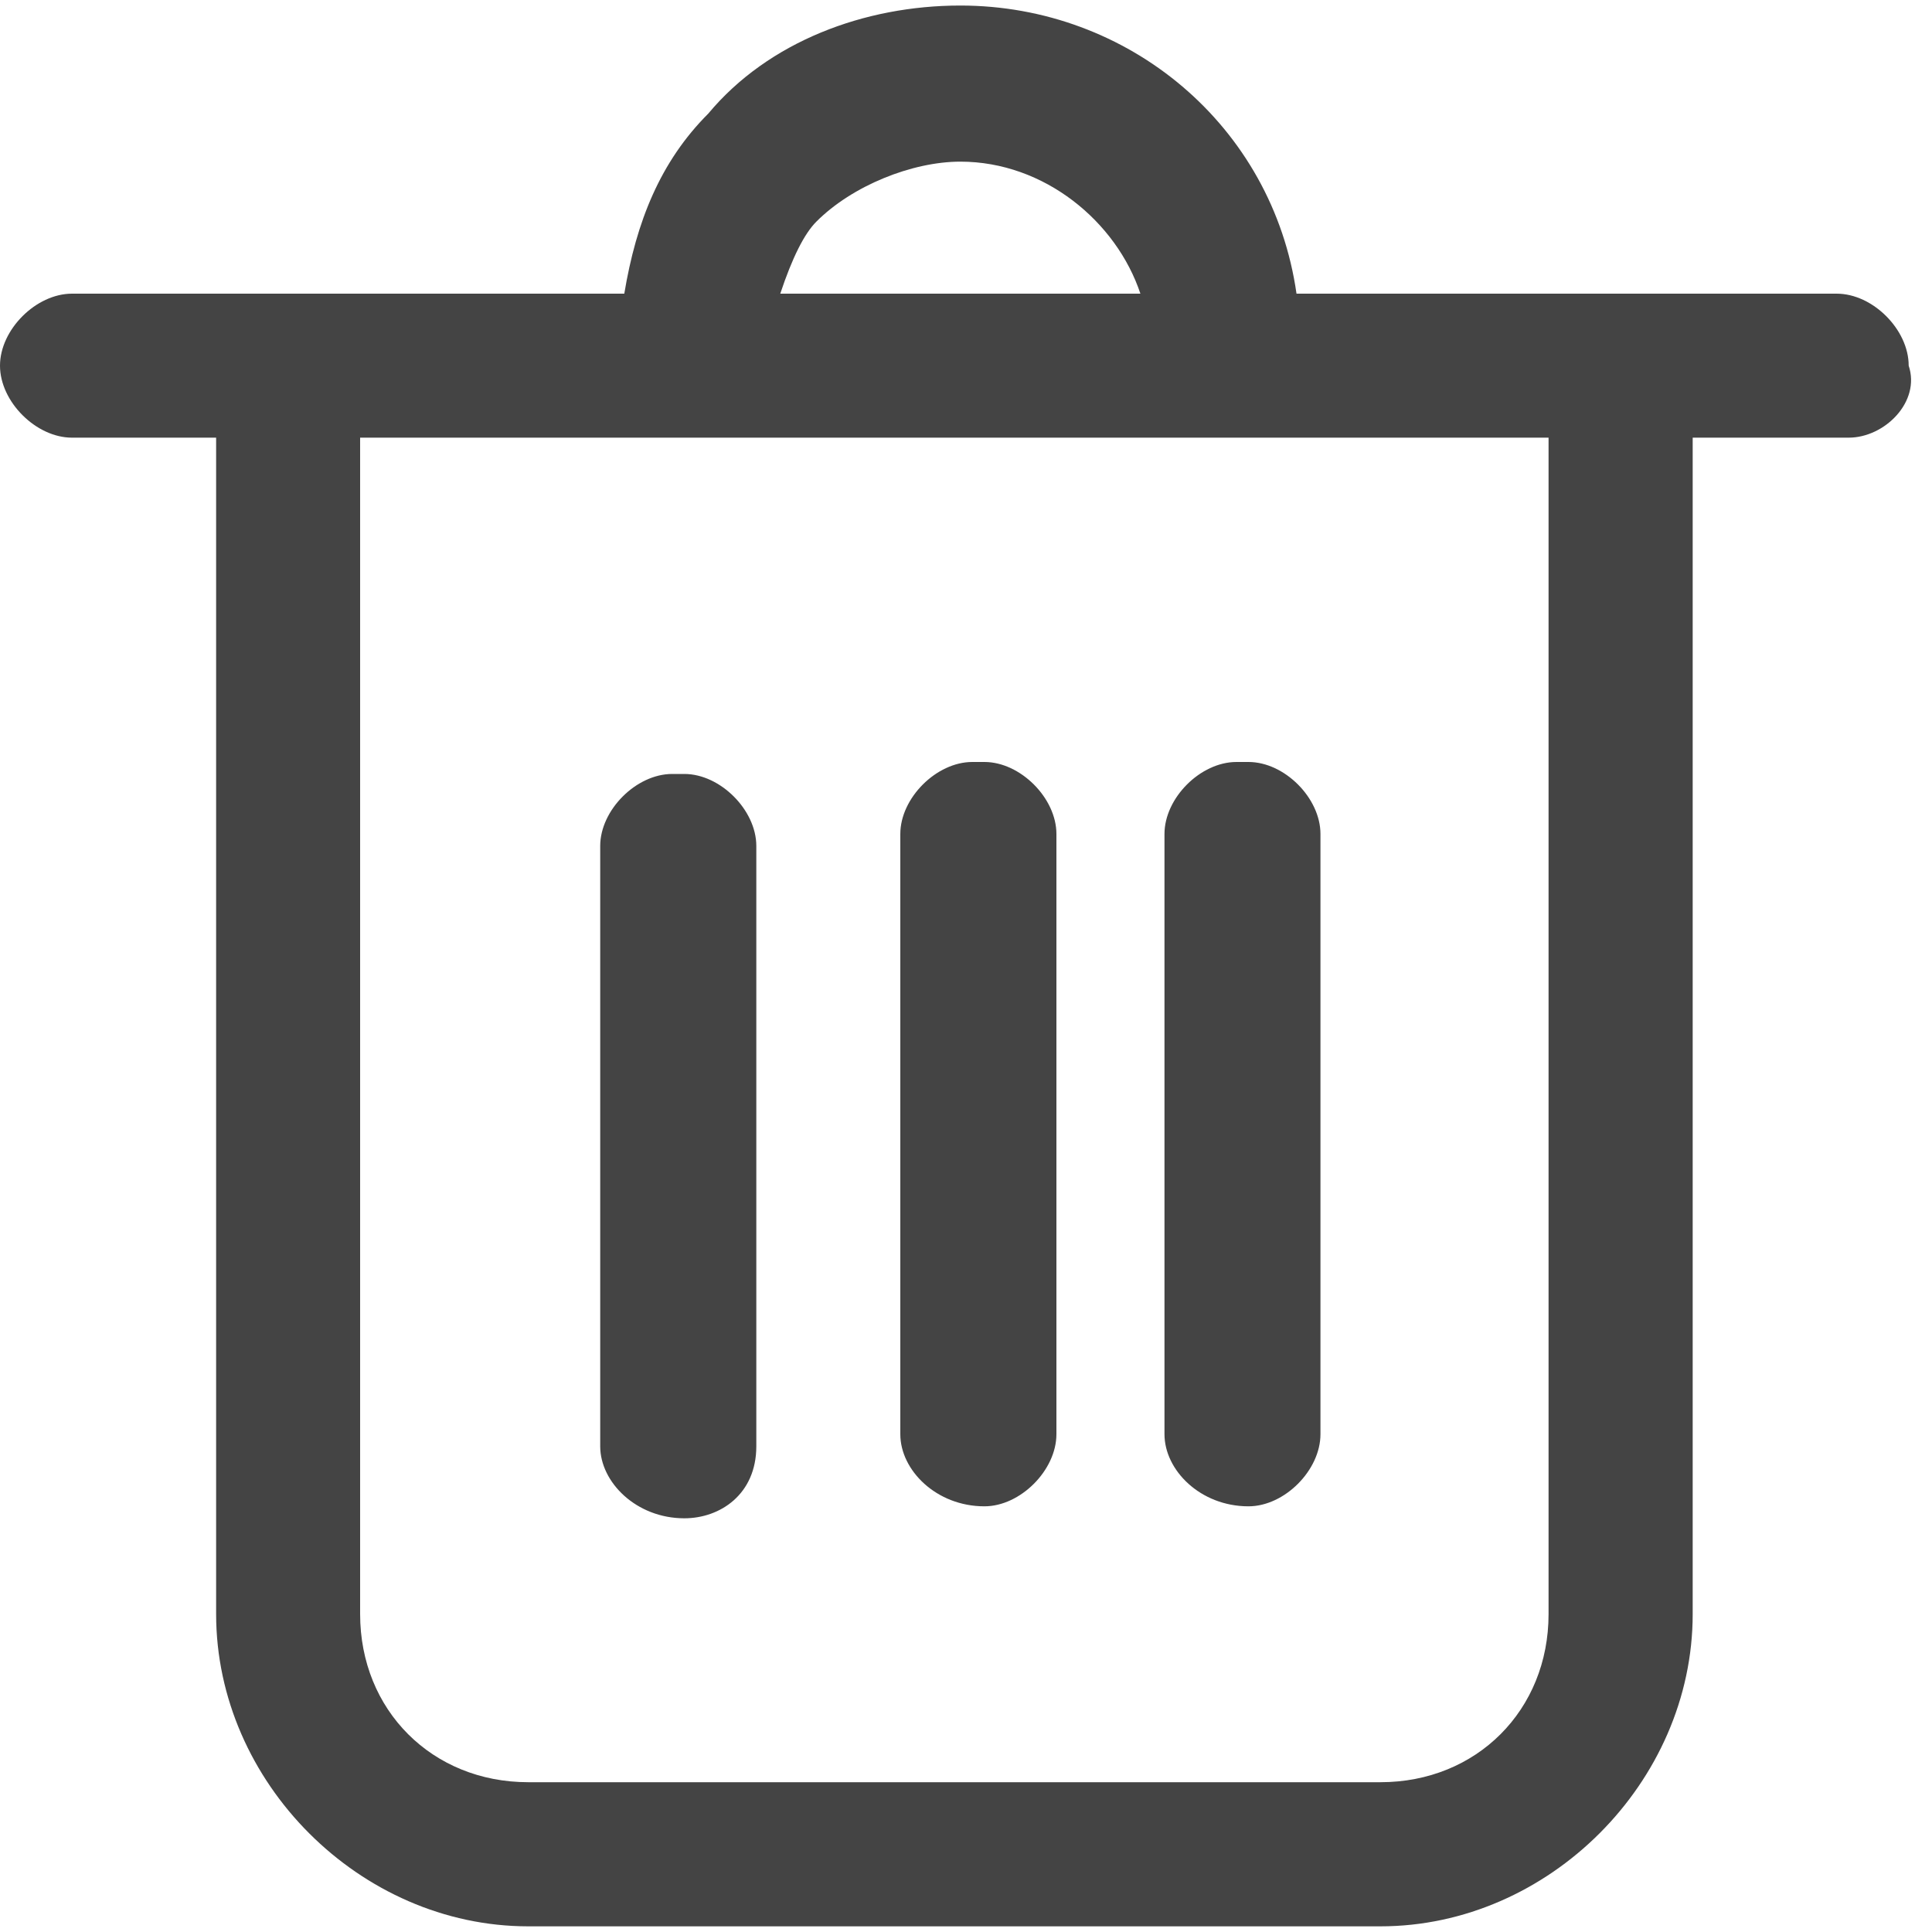 <svg width="15" height="15" viewBox="0 0 15 15" fill="none" xmlns="http://www.w3.org/2000/svg">
<g clip-path="url(#clip0_1244_8177)">
<path d="M14.819 2.839C14.819 2.559 14.54 2.28 14.26 2.28H10.066C9.88 0.975 8.761 0.043 7.456 0.043C6.711 0.043 5.965 0.323 5.499 0.882C5.126 1.255 4.94 1.721 4.847 2.28H0.559C0.28 2.28 0 2.559 0 2.839C0 3.119 0.28 3.398 0.559 3.398H1.678V12.532C1.678 13.837 2.796 14.956 4.101 14.956H10.718C12.023 14.956 13.142 13.837 13.142 12.532V3.398H14.353C14.633 3.398 14.913 3.119 14.819 2.839ZM6.338 1.721C6.617 1.441 7.083 1.255 7.456 1.255C8.109 1.255 8.668 1.721 8.854 2.28H6.058C6.151 2 6.245 1.814 6.338 1.721ZM12.023 12.532C12.023 13.278 11.464 13.837 10.718 13.837H4.101C3.355 13.837 2.796 13.278 2.796 12.532V3.398H12.023V12.532Z" fill="#444444"/>
<path d="M5.313 11.788C5.592 11.788 5.872 11.601 5.872 11.229V6.568C5.872 6.289 5.592 6.009 5.313 6.009H5.219C4.94 6.009 4.66 6.289 4.66 6.568V11.229C4.66 11.508 4.94 11.788 5.313 11.788ZM9.693 11.695C9.973 11.695 10.252 11.415 10.252 11.135V6.475C10.252 6.196 9.973 5.916 9.693 5.916H9.6C9.32 5.916 9.041 6.196 9.041 6.475V11.135C9.041 11.415 9.32 11.695 9.693 11.695ZM7.643 11.695C7.922 11.695 8.202 11.415 8.202 11.135V6.475C8.202 6.196 7.922 5.916 7.643 5.916H7.549C7.27 5.916 6.99 6.196 6.99 6.475V11.135C6.99 11.415 7.27 11.695 7.643 11.695Z" fill="#444444"/>
</g>
<defs>
<clipPath id="clip0_1244_8177">
<rect width="15" height="15" fill="white"/>
</clipPath>
</defs>
</svg>
